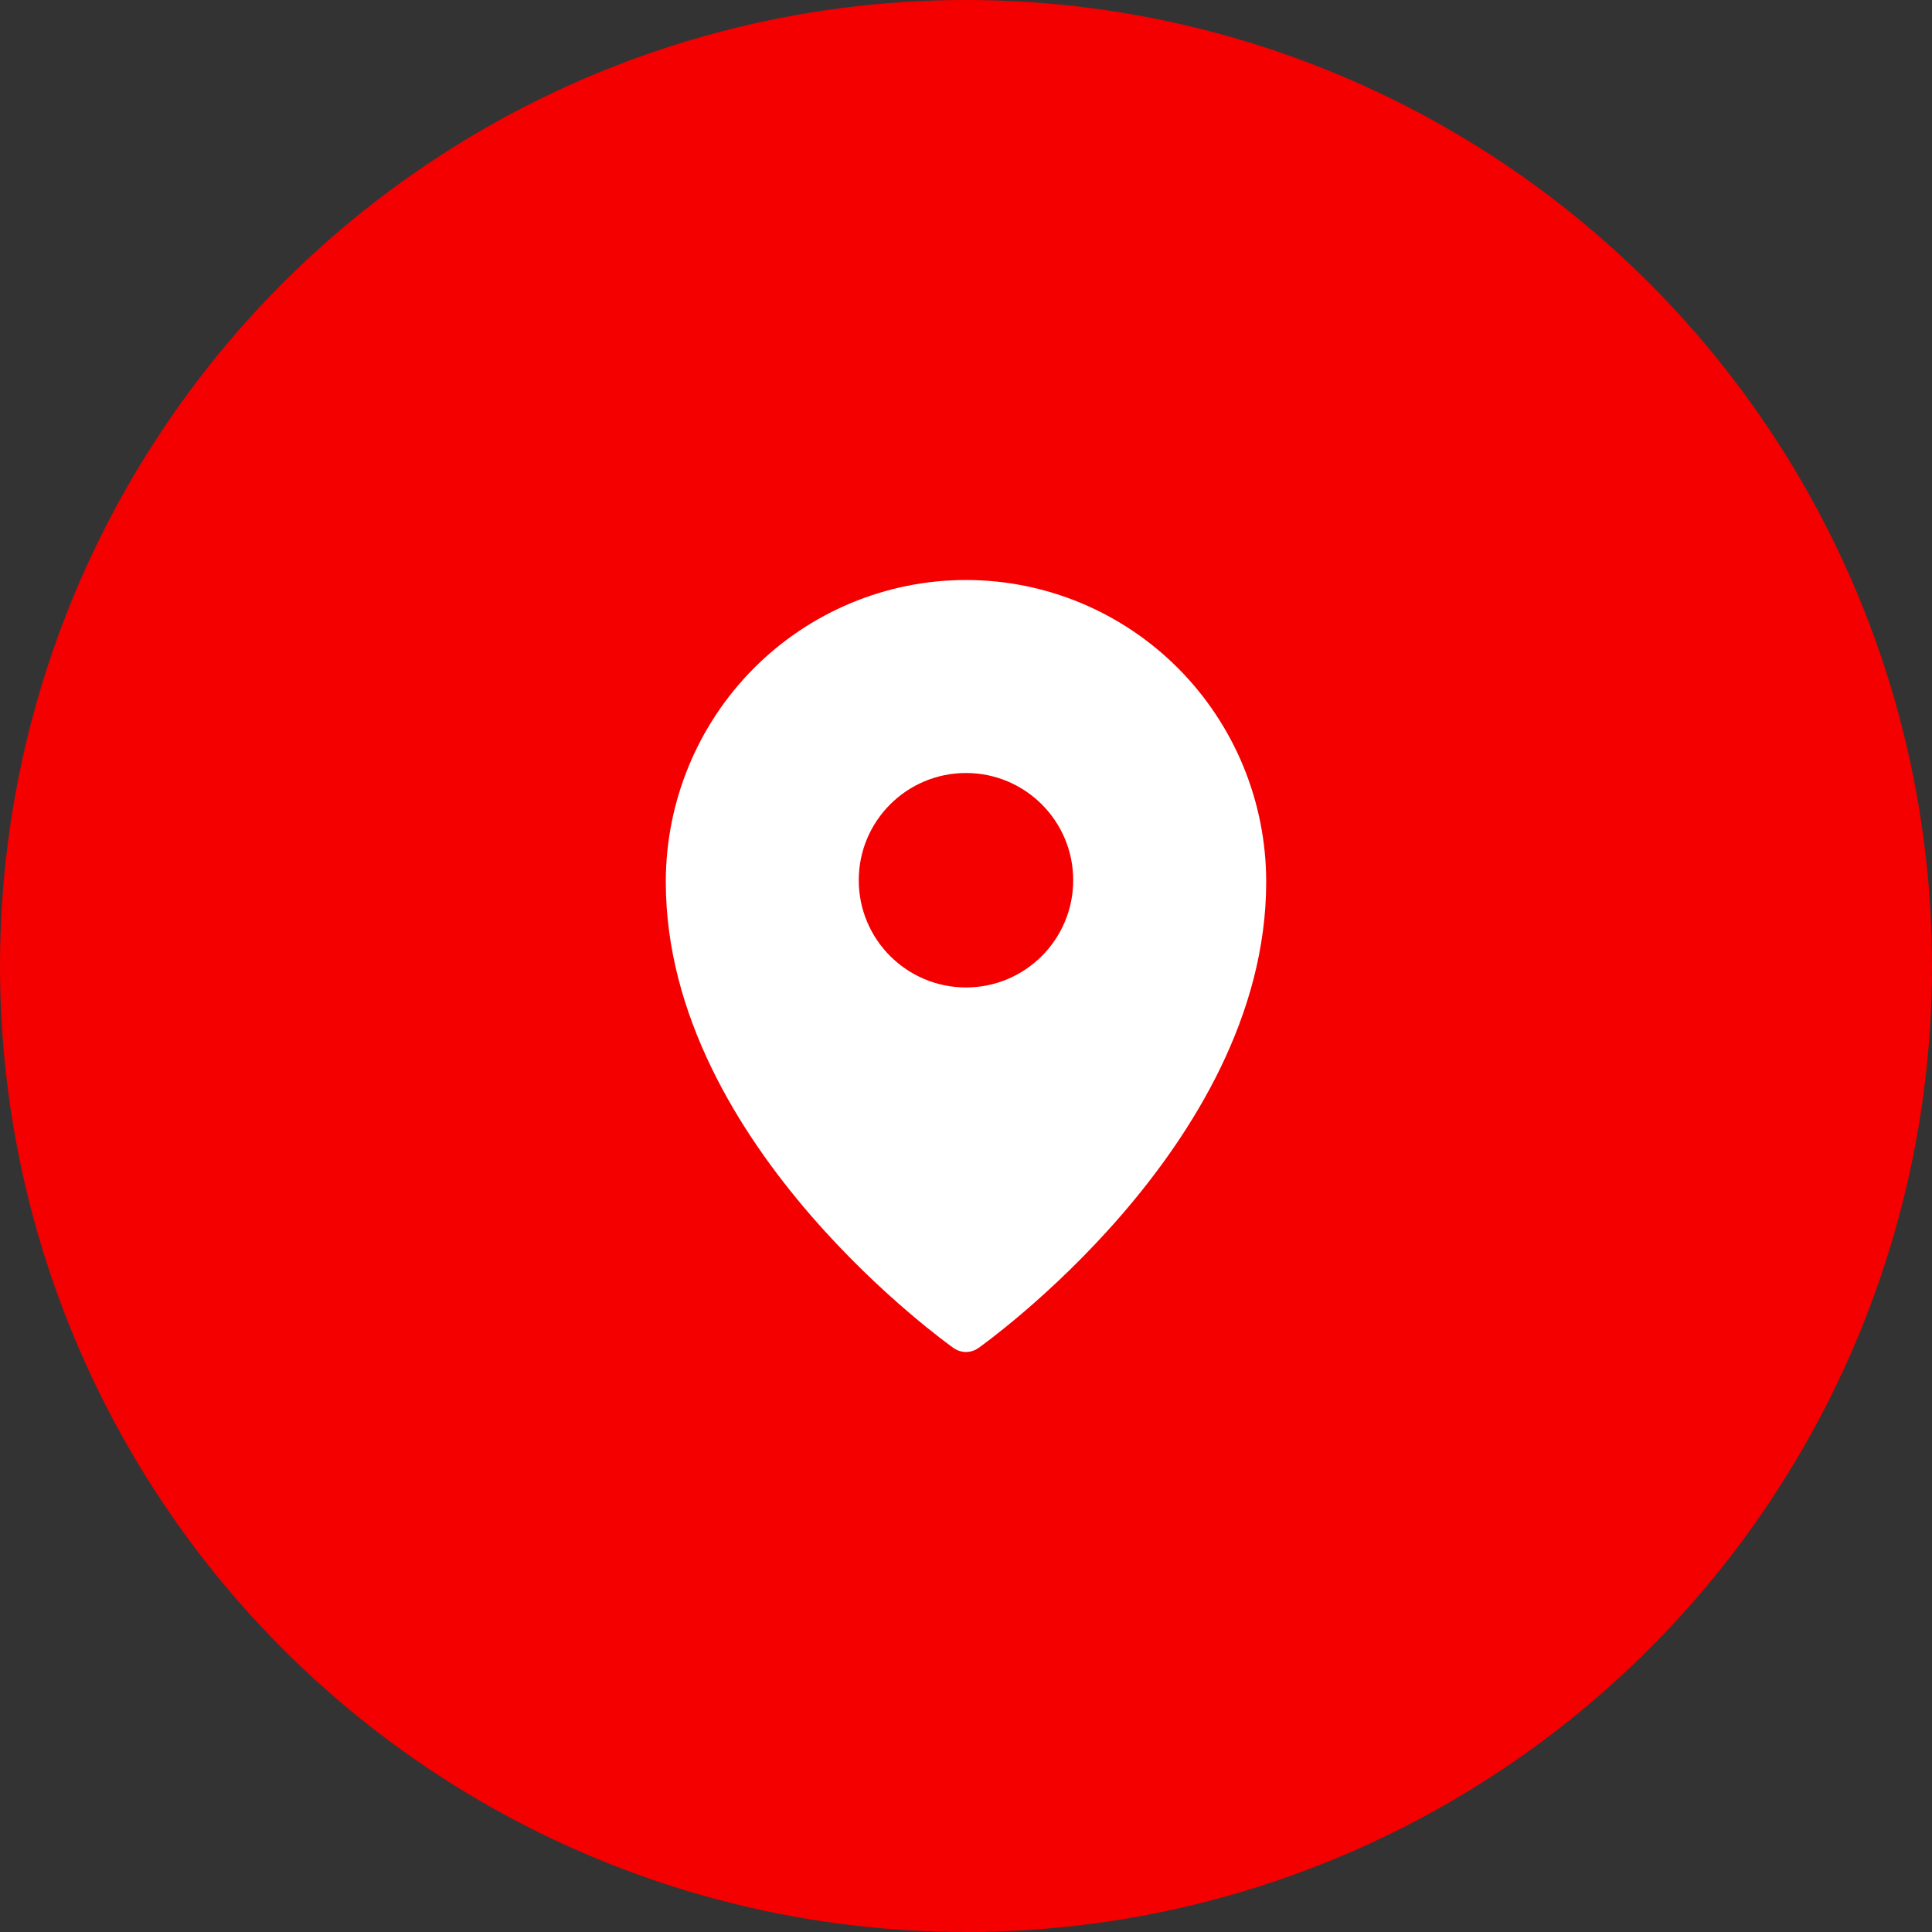 <svg width="39" height="39" viewBox="0 0 39 39" fill="none" xmlns="http://www.w3.org/2000/svg">
<rect x="0" y="0" width="39" height="39" fill="#333333" stroke="none"/>
<circle cx="19.5" cy="19.5" r="19.5" fill="#F40000"/>
<path fill-rule="evenodd" clip-rule="evenodd" d="M19.25 27.212C19.25 27.212 19.25 27.213 19.5 26.859L19.25 27.212ZM19.749 27.212L19.751 27.211L19.755 27.209L19.768 27.199C19.78 27.19 19.797 27.178 19.819 27.162C19.863 27.13 19.926 27.083 20.005 27.022C20.164 26.899 20.39 26.72 20.66 26.489C21.2 26.028 21.92 25.358 22.641 24.524C24.072 22.868 25.56 20.504 25.56 17.802C25.56 16.186 24.922 14.637 23.786 13.494C22.649 12.351 21.108 11.708 19.5 11.708C17.892 11.708 16.35 12.351 15.213 13.494C14.077 14.637 13.44 16.186 13.44 17.802C13.44 20.504 14.927 22.868 16.358 24.524C17.079 25.358 17.799 26.028 18.339 26.489C18.609 26.72 18.835 26.899 18.994 27.022C19.074 27.083 19.137 27.13 19.18 27.162C19.202 27.178 19.219 27.19 19.231 27.199L19.245 27.209L19.249 27.211L19.25 27.212C19.4 27.318 19.6 27.318 19.749 27.212ZM19.5 26.859L19.749 27.212C19.749 27.212 19.749 27.213 19.5 26.859ZM21.664 17.768C21.664 18.964 20.695 19.933 19.5 19.933C18.304 19.933 17.335 18.964 17.335 17.768C17.335 16.573 18.304 15.604 19.5 15.604C20.695 15.604 21.664 16.573 21.664 17.768Z" fill="white"/>
</svg>
